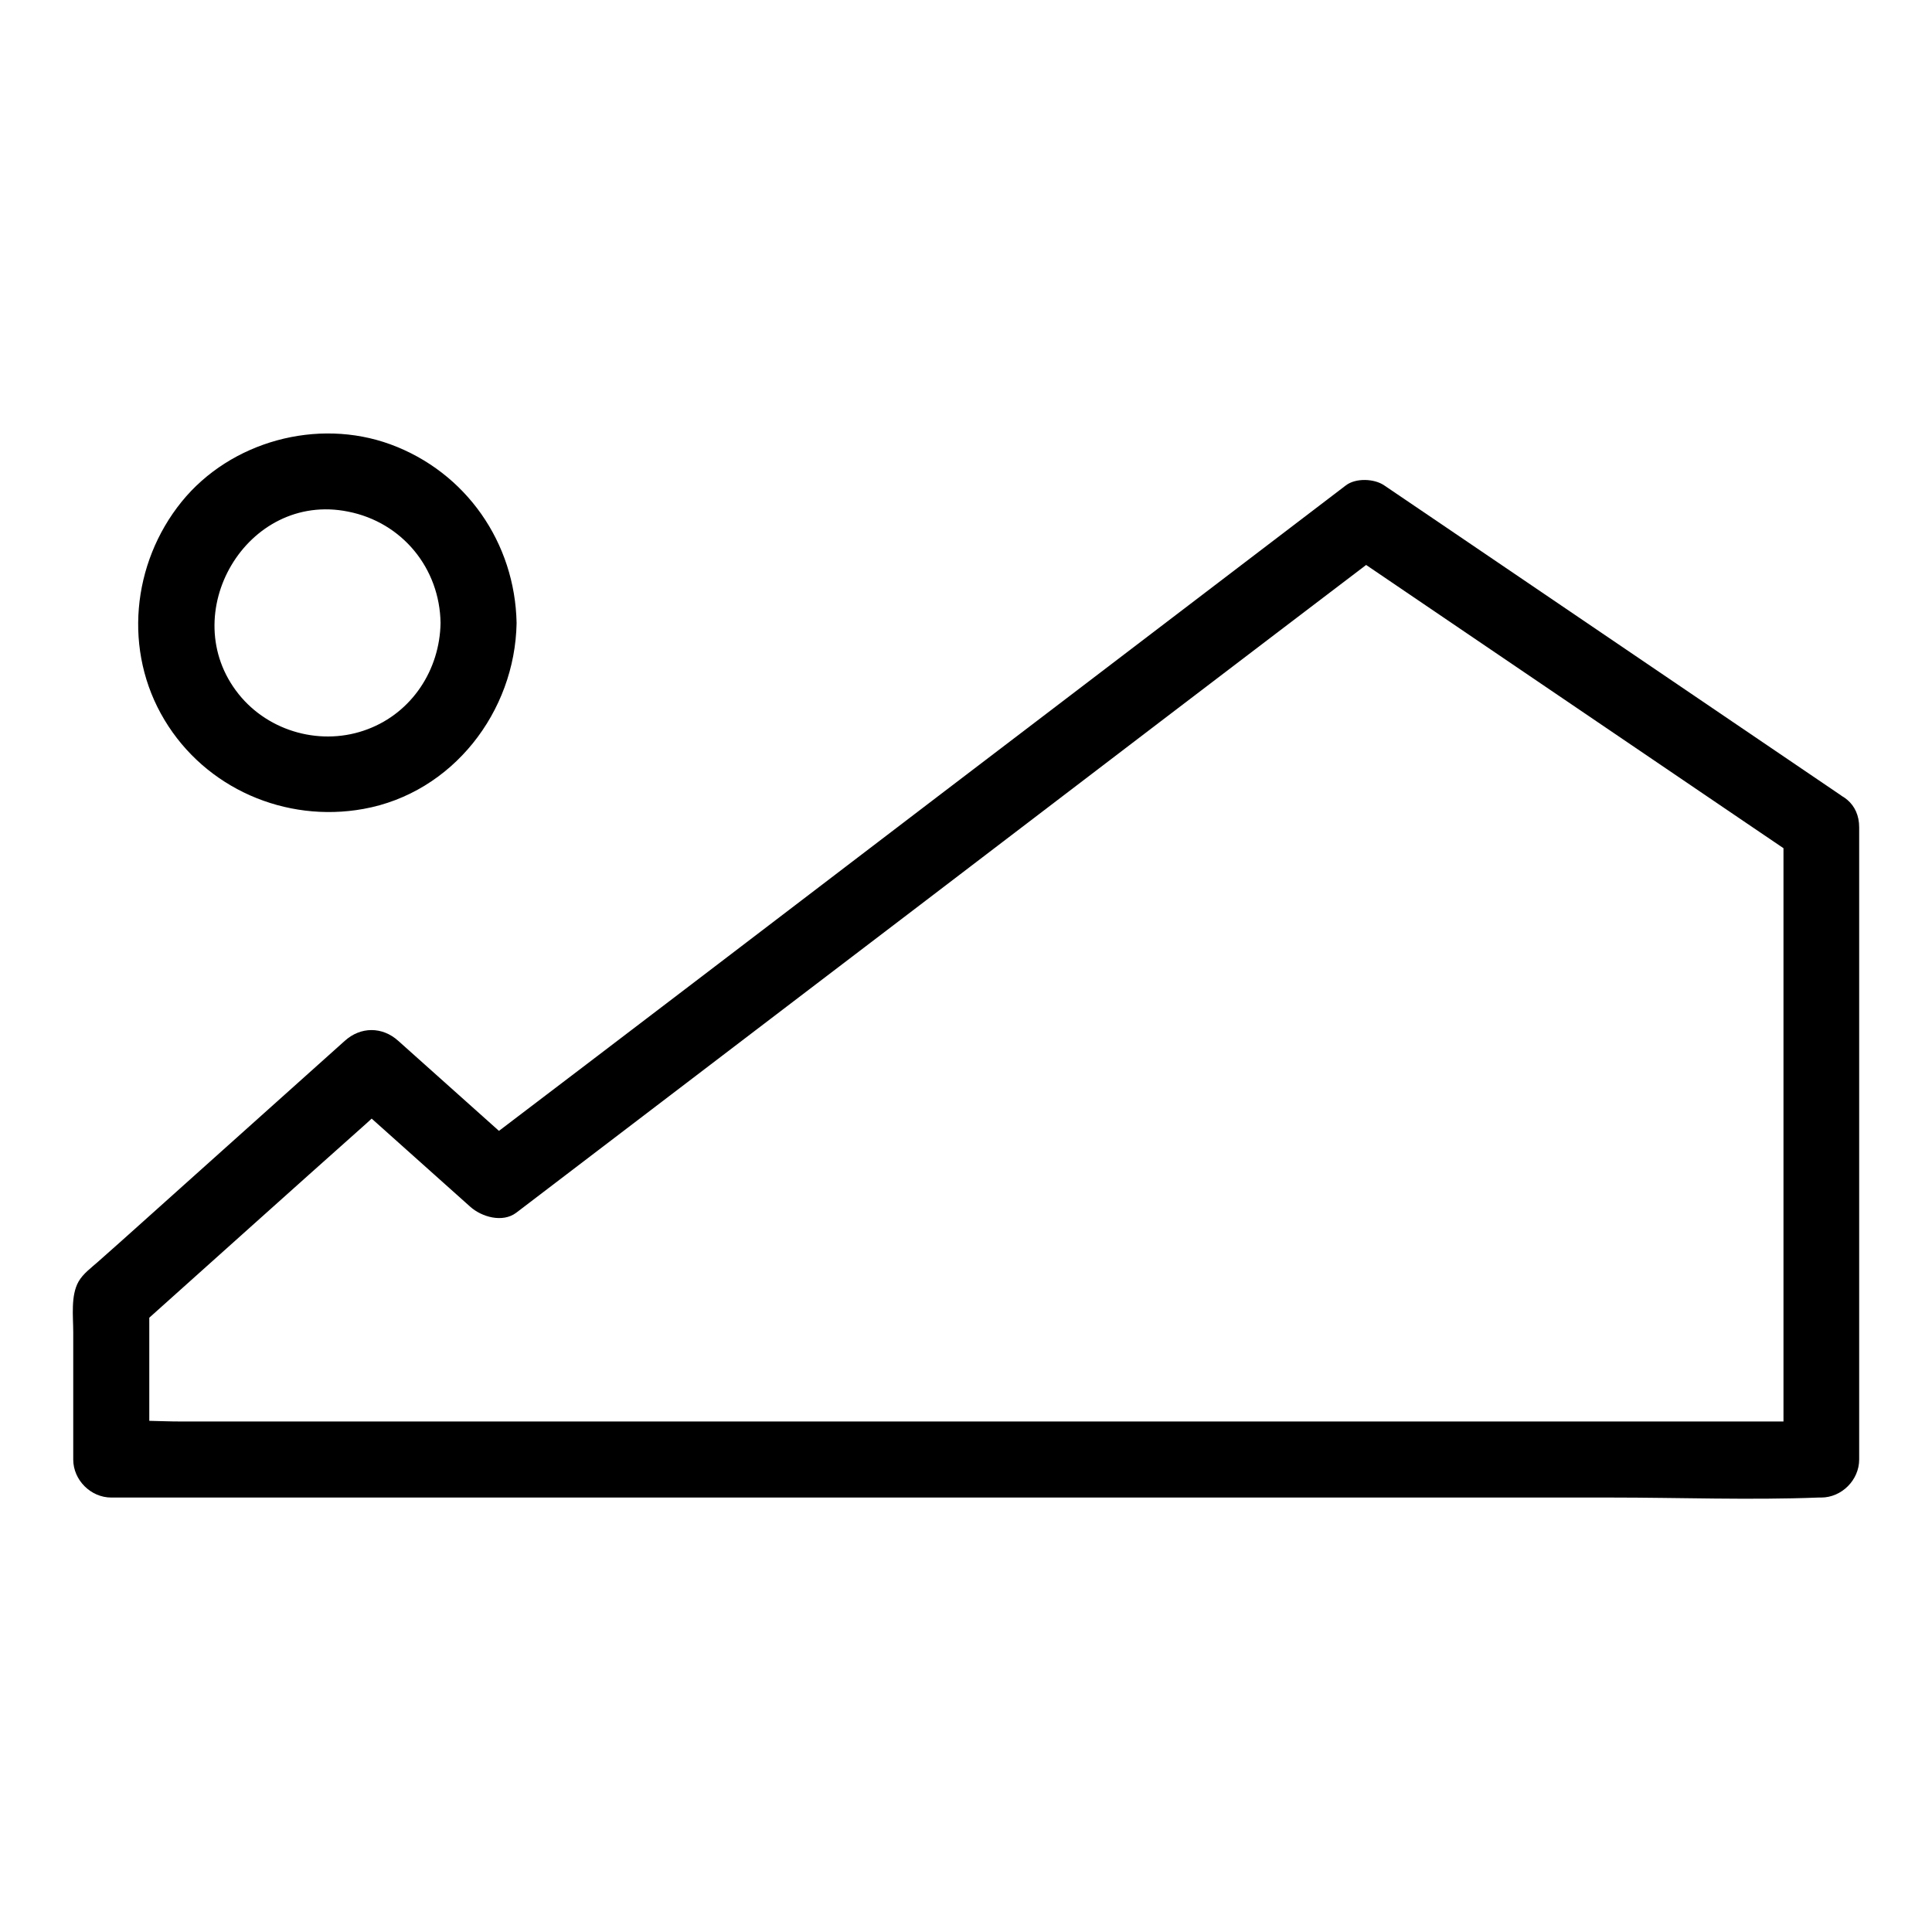 <?xml version="1.0" encoding="UTF-8"?>
<!-- Uploaded to: ICON Repo, www.svgrepo.com, Generator: ICON Repo Mixer Tools -->
<svg fill="#000000" width="800px" height="800px" version="1.1" viewBox="144 144 512 512" xmlns="http://www.w3.org/2000/svg">
 <g>
  <path d="m616.64 363.32v146.71 20.758c3.324-3.324 6.75-6.75 10.078-10.078h-45.242-108.02-130.69-113.46-37.383c-5.844 0-11.891-0.504-17.734 0h-0.707c3.324 3.324 6.75 6.75 10.078 10.078v-42.117c-1.008 2.418-2.016 4.734-2.922 7.152 20.152-18.035 40.203-36.074 60.355-54.008 2.82-2.621 5.742-5.141 8.566-7.758h-14.207c11.082 9.875 22.168 19.852 33.25 29.727 3.023 2.719 8.566 4.332 12.191 1.613 25.895-19.75 51.691-39.398 77.586-59.148 41.312-31.438 82.523-62.977 123.84-94.414 9.574-7.254 19.043-14.508 28.617-21.766h-10.176c35.367 23.98 70.633 47.961 106 71.945 5.039 3.426 9.977 6.75 15.012 10.176 10.781 7.254 20.859-10.176 10.176-17.434-35.367-23.98-70.633-47.961-106-71.945-5.039-3.426-9.977-6.75-15.012-10.176-2.621-1.812-7.559-2.016-10.176 0-25.895 19.75-51.691 39.398-77.586 59.148-41.312 31.438-82.523 62.977-123.84 94.414-9.574 7.254-19.043 14.508-28.617 21.766 4.031 0.504 8.16 1.008 12.191 1.613-11.082-9.875-22.168-19.852-33.25-29.727-4.231-3.828-9.977-3.828-14.207 0-14.207 12.695-28.414 25.492-42.621 38.188-7.559 6.75-15.113 13.602-22.773 20.355-1.812 1.613-3.93 3.125-5.141 5.238-2.117 3.727-1.41 9.27-1.41 13.402v33.754c0 5.441 4.637 10.078 10.078 10.078h45.242 108.02 130.69 113.46c18.34 0 36.777 0.707 55.016 0h0.707c5.441 0 10.078-4.637 10.078-10.078v-146.71-20.758c0.094-12.996-20.059-12.996-20.059 0z"/>
  <path d="m260.75 309.11c-0.203 12.395-7.559 23.68-19.246 28.113-12.09 4.637-26.199 0.805-34.258-9.27-16.93-21.16 2.117-53.809 29.02-48.367 14.309 2.824 24.281 15.016 24.484 29.523 0.203 13 20.355 13 20.152 0-0.402-21.262-13.402-40.004-33.453-47.359-19.348-7.055-42.32-0.805-55.316 15.215-13.199 16.324-15.516 39.598-4.535 57.836 10.883 18.137 32.043 27.305 52.699 23.578 23.578-4.231 40.203-25.695 40.605-49.273 0.199-12.992-19.953-12.992-20.152 0.004z"/>
 </g>
</svg>